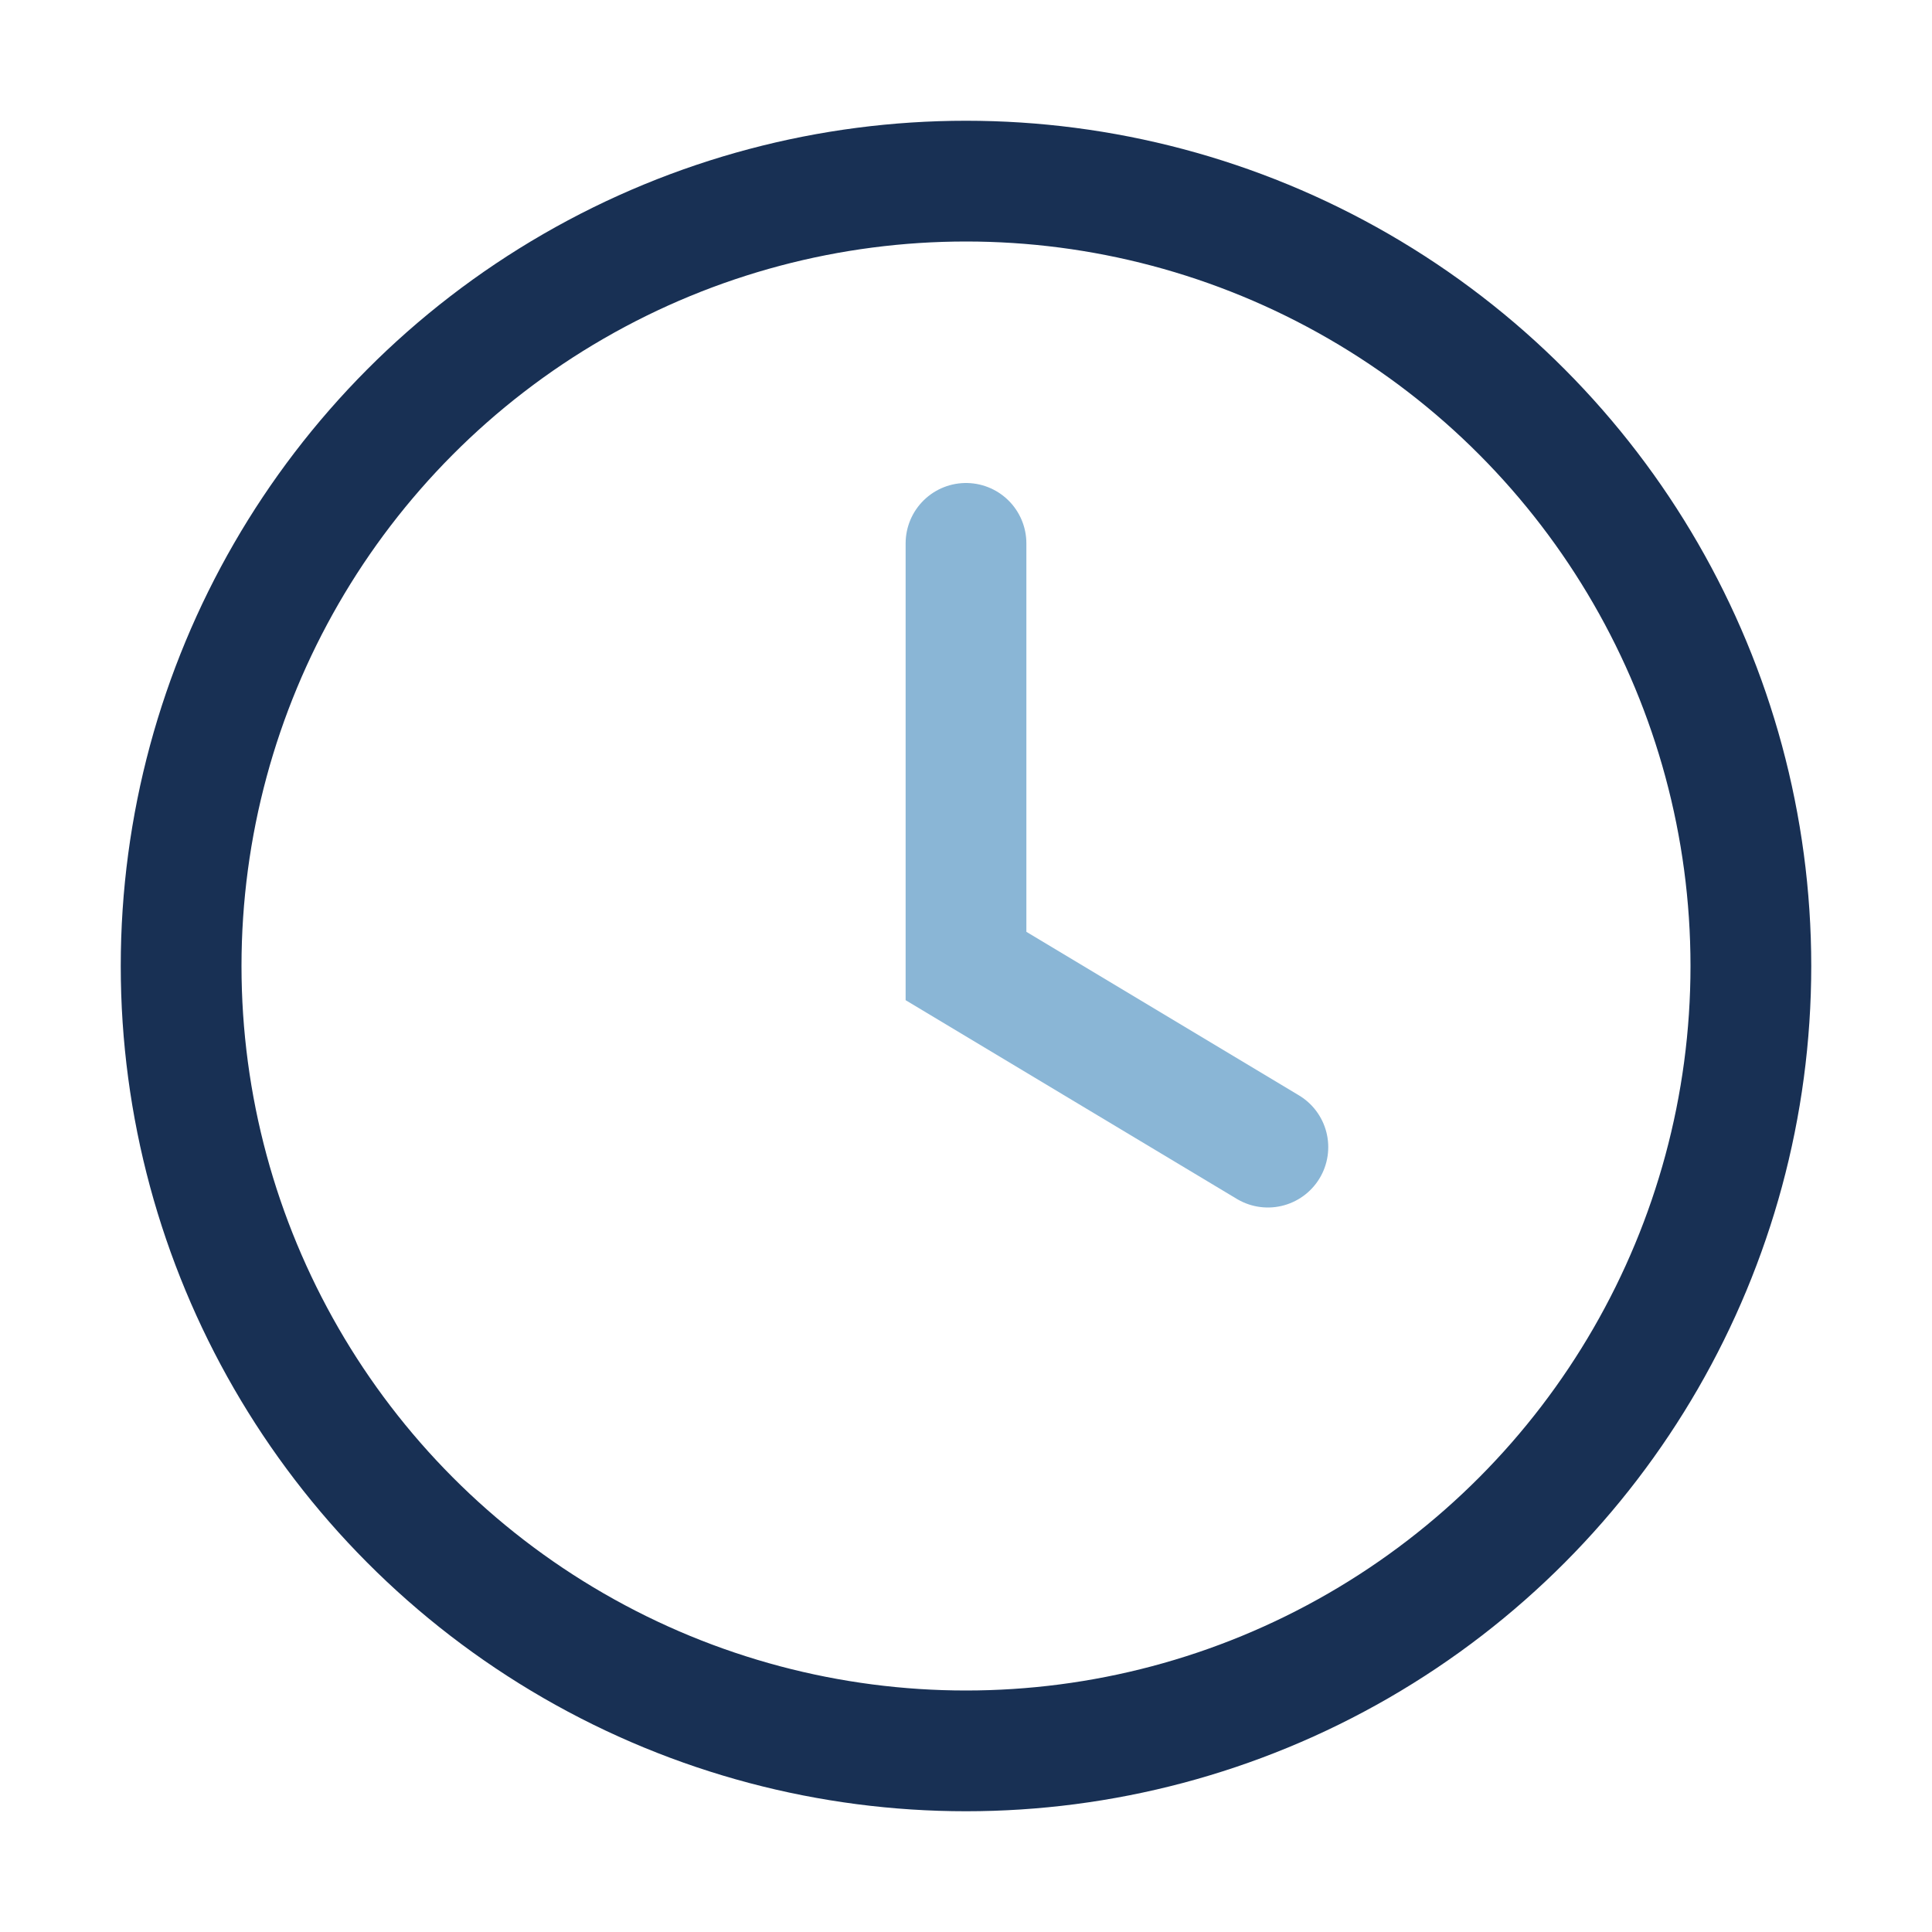 <?xml version="1.0" encoding="UTF-8"?>
<svg xmlns="http://www.w3.org/2000/svg" width="32" height="32" viewBox="0 0 32 32"><circle cx="16" cy="16" r="13" stroke="#183054" stroke-width="2" fill="none"/><path d="M16 9v7l5 3" stroke="#8AB6D6" stroke-width="2" fill="none" stroke-linecap="round"/></svg>